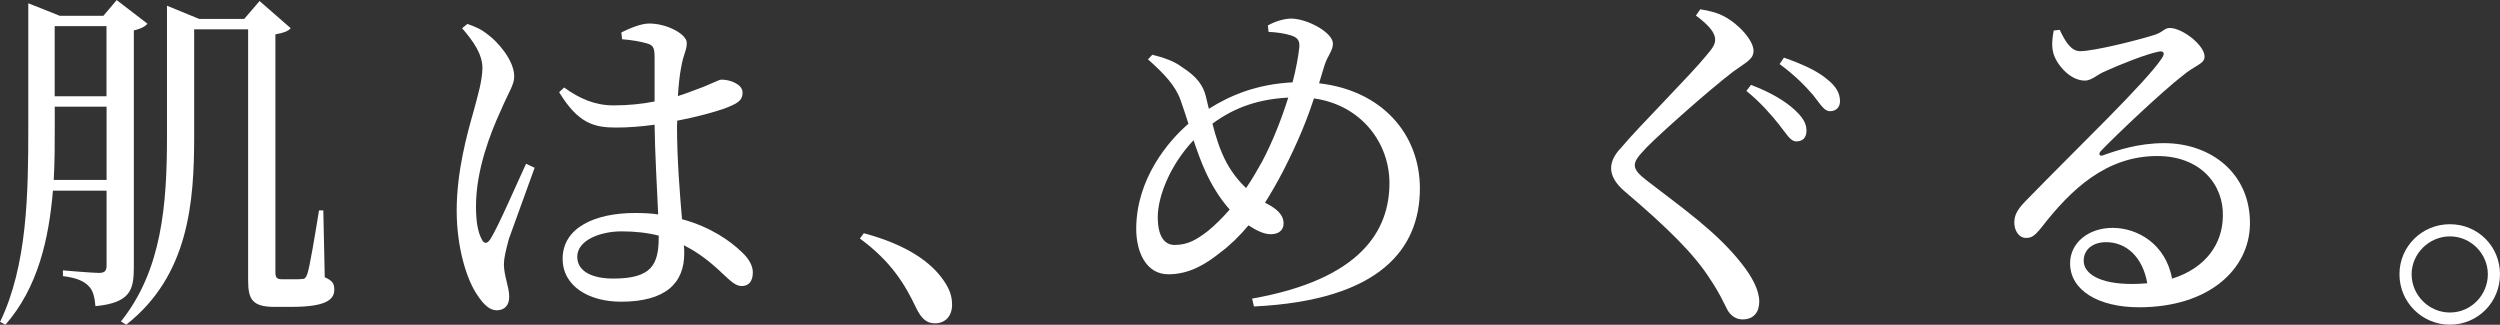 <?xml version="1.0" encoding="UTF-8"?>
<svg id="_レイヤー_2" data-name="レイヤー 2" xmlns="http://www.w3.org/2000/svg" viewBox="0 0 314.55 40.86">
  <rect x="0" y="0" width="314.55" height="40.86" fill="#333333" stroke="none"/>
  <defs>
    <style>
      .cls-1 {
        fill: #fff;
      }
    </style>
  </defs>
  <g id="design">
    <g>
      <path class="cls-1" d="m16.83,33.84c0,2.65-.5,4.27-4.82,4.68-.09-1.08-.31-2.02-.85-2.52-.54-.58-1.44-1.04-3.24-1.26v-.72s3.73.32,4.54.32c.76,0,.95-.32.95-.95v-9.4h-6.75c-.5,5.94-1.84,12.15-5.98,16.87l-.67-.36c3.42-7.11,3.55-16.06,3.55-24.48V.41l3.96,1.58h5.49l1.67-1.98,3.87,2.97c-.27.36-.9.67-1.71.85v30.01Zm-3.42-11.2v-9.22h-6.52v2.56c0,2.11,0,4.36-.13,6.66h6.66ZM6.88,3.29v8.82h6.52V3.29h-6.52Zm33.97,31.59c1.04.45,1.21.85,1.21,1.57,0,1.4-1.35,2.16-5.44,2.16h-2.11c-2.79,0-3.29-.99-3.29-3.33V3.69h-6.79v13.45c0,8.19-.63,17.5-8.55,23.71l-.67-.4c5.17-6.44,5.8-14.71,5.8-23.31V.72l4.05,1.66h5.67l1.93-2.25,3.92,3.42c-.32.36-.85.58-1.93.77v29.88c0,.68.13.94.85.94h1.22c.63,0,1.08,0,1.35-.04.22,0,.4-.09.58-.58.32-.85.99-4.99,1.49-8.05h.54l.18,8.42Z"/>
      <path class="cls-1" d="m67.27,21.1c-.85,2.38-2.65,7.33-3.24,8.95-.41,1.53-.63,2.48-.63,3.19,0,1.44.67,2.88.67,4.09,0,1.04-.54,1.71-1.58,1.71-.9,0-1.66-.76-2.38-1.84-1.35-1.89-2.65-5.98-2.65-10.71,0-4.99,1.35-9.76,2.12-12.46.58-2.16,1.08-3.82,1.12-5.44,0-1.75-1.08-3.33-2.56-5.04l.67-.54c1.12.4,1.75.67,2.65,1.4,1.04.76,3.24,3.1,3.24,5.22,0,1.04-.67,1.89-1.75,4.41-1.21,2.65-3.06,7.29-3.06,11.92,0,2.07.27,3.29.72,4.14.27.58.67.63,1.08,0,.99-1.53,3.42-7.2,4.5-9.49l1.08.5Zm17.91-5.44c0,4.5.36,8.68.63,11.92,3.64.99,6.08,2.75,7.47,4.09.95.86,1.44,1.75,1.44,2.61,0,1.08-.49,1.71-1.39,1.71-.77,0-1.35-.58-2.38-1.53-1.53-1.48-3.11-2.7-4.91-3.6.05.36.05.72.05,1.03,0,3.69-2.29,6.07-7.96,6.07-4.01,0-7.34-1.93-7.34-5.4,0-3.96,4.14-5.76,9.09-5.76,1.04,0,2.03.04,2.93.18-.13-3.15-.41-7.65-.45-11.29-1.62.23-3.29.36-4.86.36-2.79,0-4.77-.54-7.15-4.45l.63-.59c1.93,1.4,3.87,2.25,6.21,2.25,1.89,0,3.6-.18,5.17-.49v-5.58c0-1.26-.23-1.49-.9-1.71-.9-.27-2.02-.45-3.19-.54l-.09-.86c.99-.49,2.43-1.12,3.51-1.12,2.25,0,4.72,1.35,4.72,2.43,0,.99-.41,1.31-.72,3.15-.18.9-.31,2.16-.4,3.55.81-.27,1.48-.49,2.03-.72,2.29-.81,3.06-1.35,3.46-1.35,1.08,0,2.65.58,2.65,1.62s-.67,1.4-2.29,2.02c-1.17.41-3.38,1.04-5.94,1.53v.45Zm-2.29,13.99c-1.39-.36-2.97-.54-4.68-.54-2.7,0-5.58,1.12-5.58,3.19,0,1.94,2.03,2.75,4.54,2.75,4.81,0,5.71-1.75,5.71-5.22v-.18Z"/>
      <path class="cls-1" d="m108.67,29.34c5.58,1.49,8.55,3.74,10.08,5.98.77,1.12,1.04,2.02,1.04,3.02,0,1.44-.86,2.34-2.16,2.34-1.04,0-1.71-.58-2.38-1.98-1.35-2.83-3.06-5.76-7.06-8.69l.5-.67Z"/>
      <path class="cls-1" d="m165.96,10.48c7.92.9,12.69,6.39,12.69,13.23,0,7.47-4.86,14.08-20.88,14.85l-.23-.99c13.72-2.43,17.28-8.59,17.28-14.53,0-5.04-3.51-9.81-9.5-10.66-.85,2.61-1.98,5.44-3.87,9.13-.77,1.48-1.53,2.79-2.29,4l.36.18c.99.54,1.98,1.26,1.98,2.43,0,.9-.68,1.35-1.62,1.35s-1.98-.58-2.79-1.12c-1.17,1.4-2.34,2.52-3.6,3.46-1.75,1.4-3.83,2.7-6.48,2.7-2.83,0-4.05-2.83-4.05-5.71,0-6.3,4.05-11.07,6.57-13.23-.36-1.08-.67-2.11-.99-2.97-.63-1.8-2.07-3.33-4.1-5.13l.54-.58c1.35.32,2.75.81,3.65,1.49,1.08.72,2.56,1.71,3.06,3.64.13.5.27,1.08.41,1.67,2.7-1.71,6.03-3.1,10.53-3.33.45-1.71.72-3.24.85-4.41.09-1.03-.41-1.31-1.17-1.53-.76-.23-1.67-.36-2.7-.41l-.09-.81c.9-.5,2.03-.86,2.93-.86,2.02,0,5.26,1.75,5.26,3.15,0,.9-.67,1.48-1.08,2.79l-.67,2.21Zm-11.25,15.88c-1.3-1.48-2.29-3.15-3.01-4.72-.58-1.26-1.08-2.66-1.53-4-3.01,3.19-4.5,7.15-4.5,9.67s.9,3.51,2.12,3.51c1.67,0,2.79-.68,4.18-1.75.85-.68,1.8-1.62,2.75-2.7Zm7.38-14.08c-3.46.18-6.57,1.08-9.54,3.28.41,1.62.95,3.38,1.8,4.95.72,1.3,1.57,2.34,2.43,3.15.72-1.03,1.39-2.2,2.02-3.33,1.4-2.65,2.48-5.49,3.29-8.05Z"/>
      <path class="cls-1" d="m213.39,1.94l.54-.77c1.12.18,2.11.41,3.01.9,1.89.99,3.69,3.06,3.69,4.32,0,1.08-.94,1.44-2.61,2.66-3.1,2.38-8.86,7.51-10.75,9.4-1.26,1.31-1.58,1.8-1.58,2.34,0,.63.54,1.17,1.53,1.94,4.54,3.51,8.77,6.43,11.92,10.44,1.35,1.71,2.21,3.38,2.21,4.77,0,1.26-.63,2.25-2.12,2.25-.85,0-1.53-.54-1.89-1.21-.5-.95-.94-2.03-2.21-3.92-1.98-3.1-5.31-6.39-10.71-10.98-1.17-.99-1.71-1.98-1.71-2.92,0-.81.4-1.67,1.21-2.52,2.29-2.74,8.86-9.27,10.84-11.74.77-.9,1.04-1.35,1.04-1.93,0-.81-.72-1.75-2.43-3.02Zm10.48,13.77c-.95-1.17-2.21-2.7-4.14-4.27l.58-.76c2.38.9,4.23,1.98,5.45,3.1,1.08.99,1.53,1.75,1.53,2.66s-.49,1.35-1.3,1.35c-.72,0-1.21-.94-2.12-2.07Zm4.23-3.78c-.99-1.12-2.12-2.34-4.19-3.87l.54-.81c2.43.85,4.23,1.71,5.35,2.65,1.17.9,1.71,1.8,1.71,2.83,0,.77-.5,1.26-1.26,1.26s-1.21-.9-2.16-2.07Z"/>
      <path class="cls-1" d="m259.15,3.74c.63,1.35,1.39,2.7,2.56,2.7,1.71,0,7.15-1.35,9.27-2.02,1.21-.36,1.3-.9,2.03-.9,1.57,0,4.37,2.16,4.37,3.6,0,.94-1.21,1.08-2.75,2.39-2.47,1.89-8.32,7.42-10.3,9.49-.36.36-.14.72.27.54,1.89-.67,4.5-1.53,7.69-1.53,5.9,0,10.89,3.82,10.8,10.21-.09,5.71-5.22,10.44-13.95,10.44-5.08,0-8.68-2.11-8.68-5.53,0-2.57,2.29-4.46,5.36-4.46s6.66,1.98,7.47,6.39c4.32-1.35,6.35-4.46,6.39-7.83.13-3.96-2.79-7.6-8.24-7.6-6.39,0-10.84,4.14-14.62,9.04-.81.99-1.21,1.3-1.98,1.26-.72,0-1.48-.85-1.39-2.11.04-.94.54-1.67,1.71-2.83,6.3-6.48,14.8-14.58,16.83-17.64.5-.72.18-.99-.4-.85-1.49.27-5.09,1.71-6.93,2.56-.86.4-1.53,1.08-2.34,1.08-1.98,0-3.74-2.25-4.01-3.65-.18-.81-.09-1.71.09-2.65l.77-.09Zm11.02,31.9c-.58-3.33-2.66-5.17-5.17-5.17-1.67,0-2.83.9-2.83,2.34,0,1.62,1.98,2.92,6.08,2.92.67,0,1.3-.04,1.93-.09Z"/>
      <path class="cls-1" d="m301.9,34.51c0-3.51,2.83-6.3,6.35-6.3s6.3,2.79,6.3,6.3-2.79,6.34-6.3,6.34-6.35-2.83-6.35-6.34Zm1.53,0c0,2.61,2.16,4.81,4.82,4.81s4.77-2.2,4.77-4.81-2.16-4.77-4.77-4.77-4.82,2.16-4.82,4.77Z"/>
    </g>
  </g>
</svg>